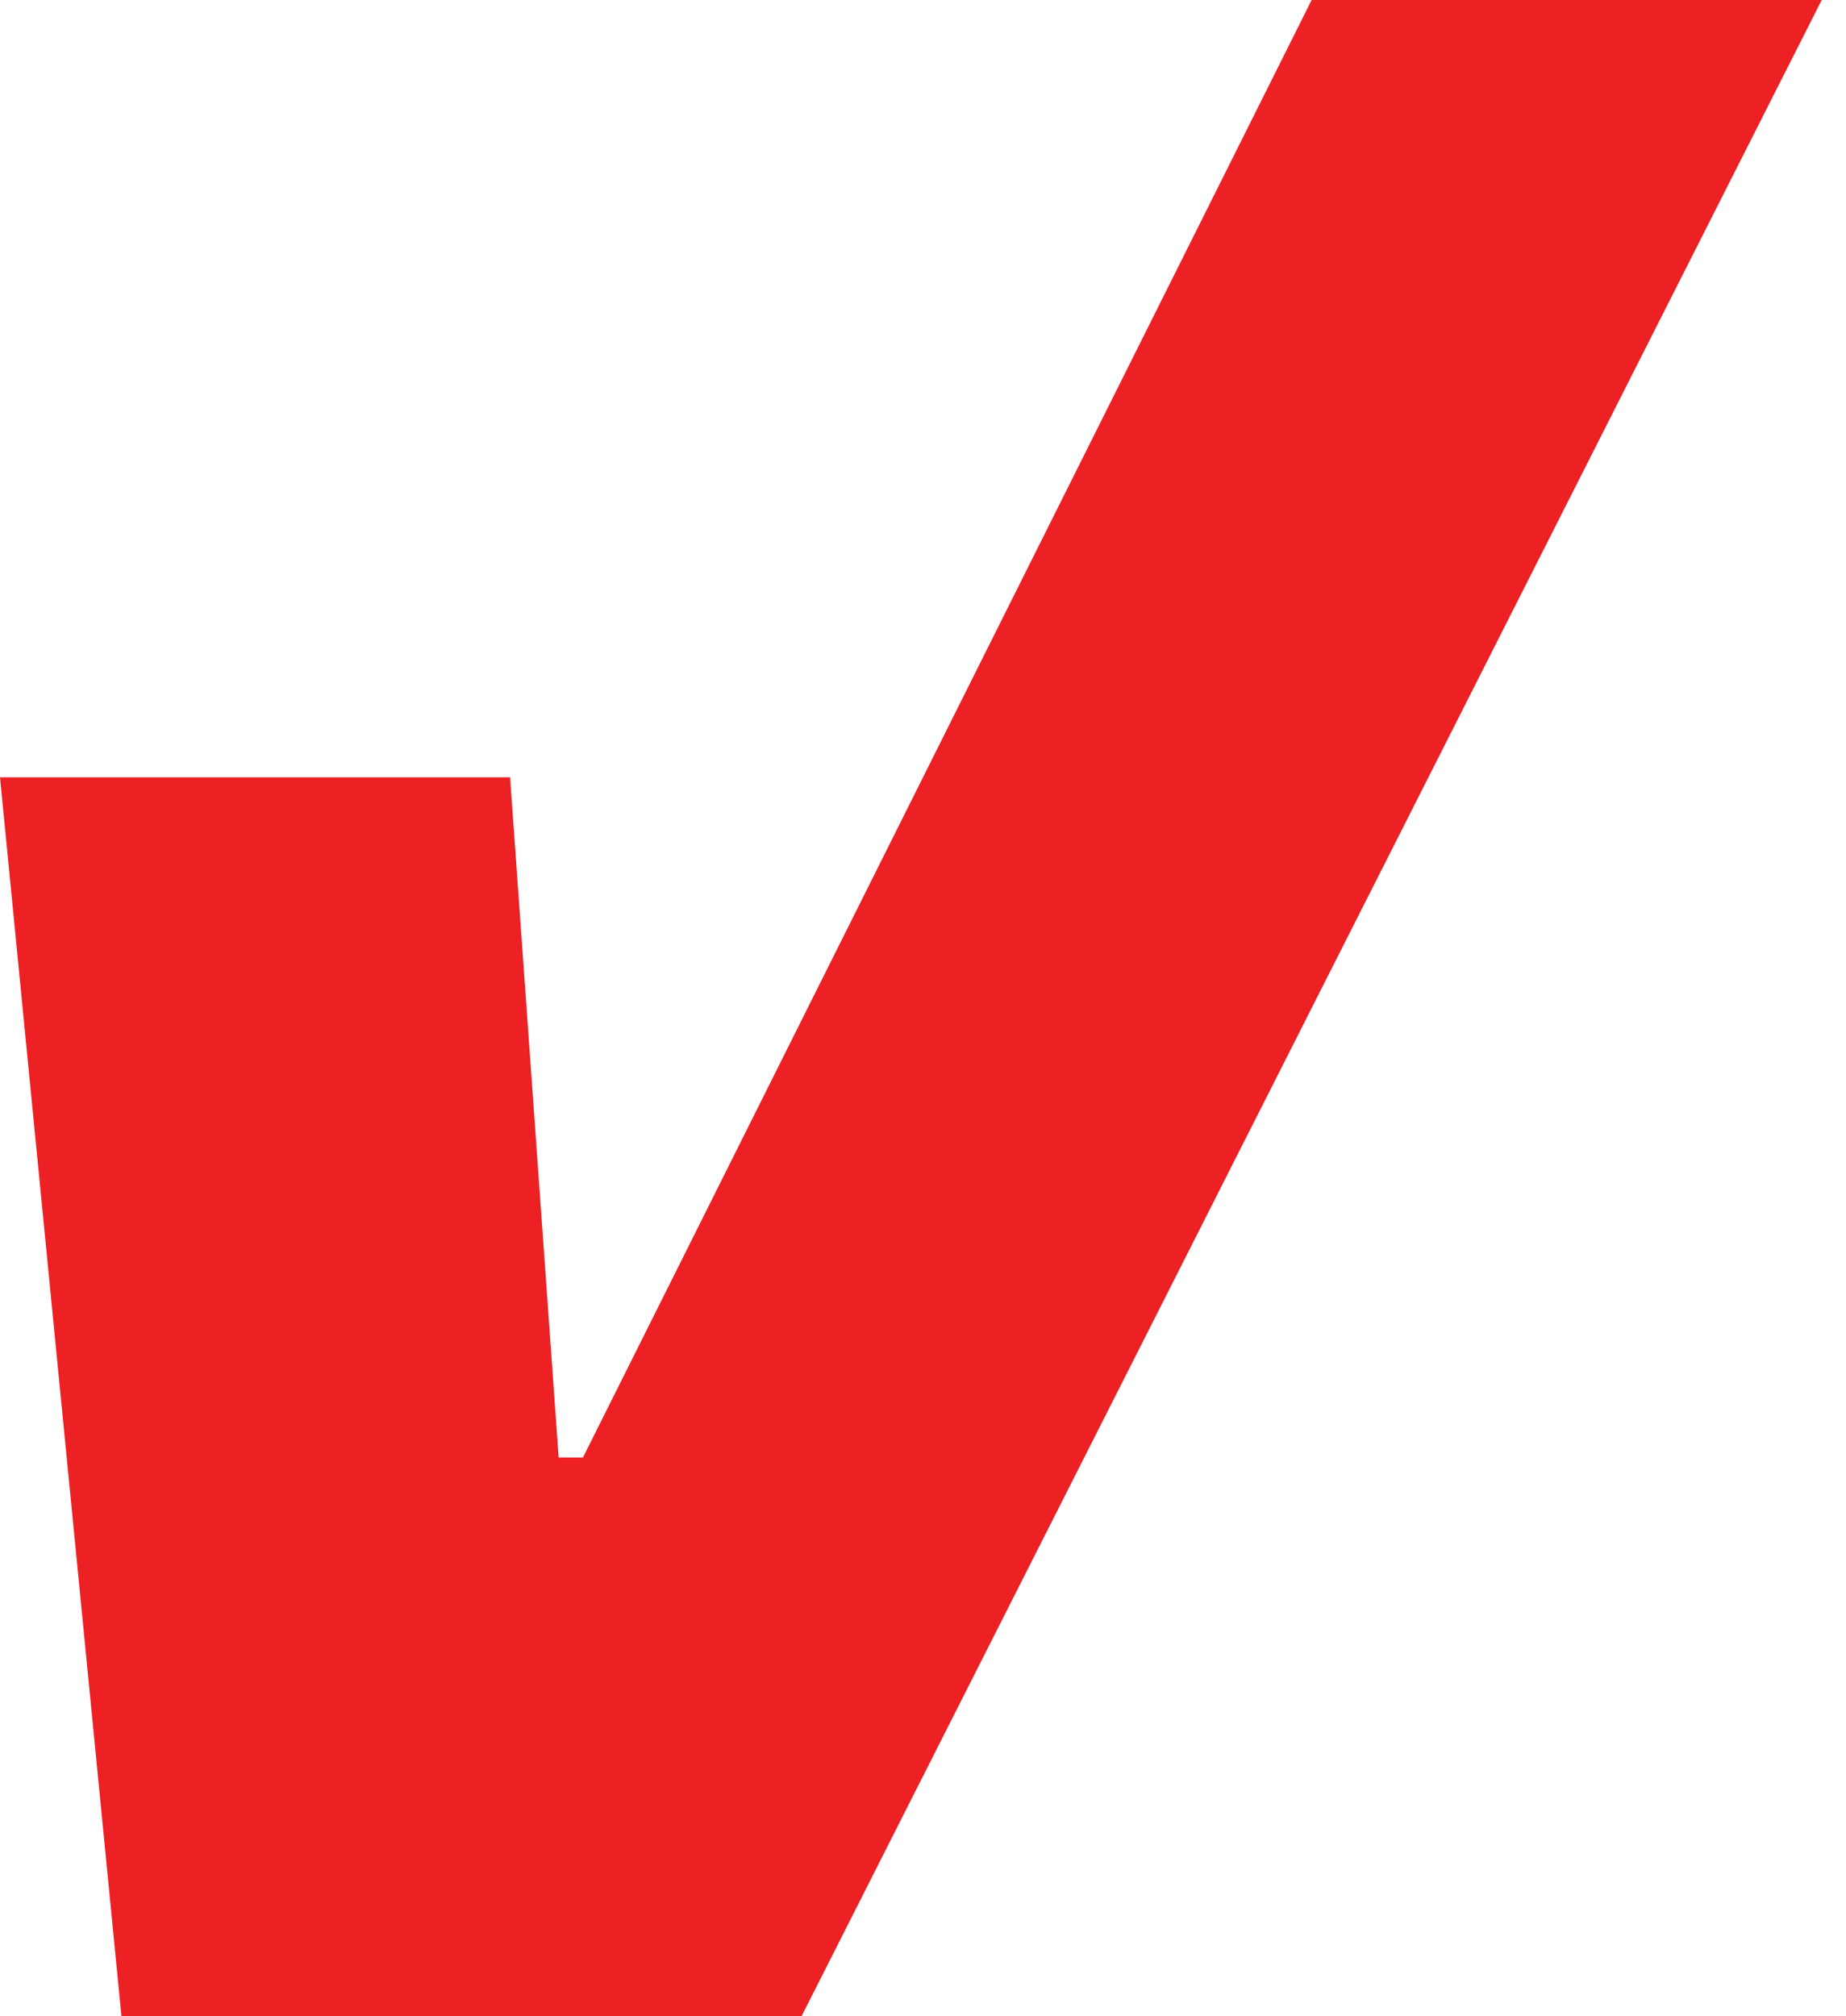 <?xml version="1.0" encoding="utf-8"?>
<!-- Generator: Adobe Illustrator 26.1.0, SVG Export Plug-In . SVG Version: 6.00 Build 0)  -->
<svg version="1.1" id="Layer_1" xmlns="http://www.w3.org/2000/svg" xmlns:xlink="http://www.w3.org/1999/xlink" x="0px" y="0px"
	 viewBox="0 0 7.6 8.3" style="enable-background:new 0 0 7.6 8.3;" xml:space="preserve">
<style type="text/css">
	.st0{fill:#ED2024;}
</style>
<path class="st0" d="M0.5,8.3L0,3.2h2.1L2.3,6h0.1l3-6h2.1L3.3,8.3H0.5z"/>
</svg>
